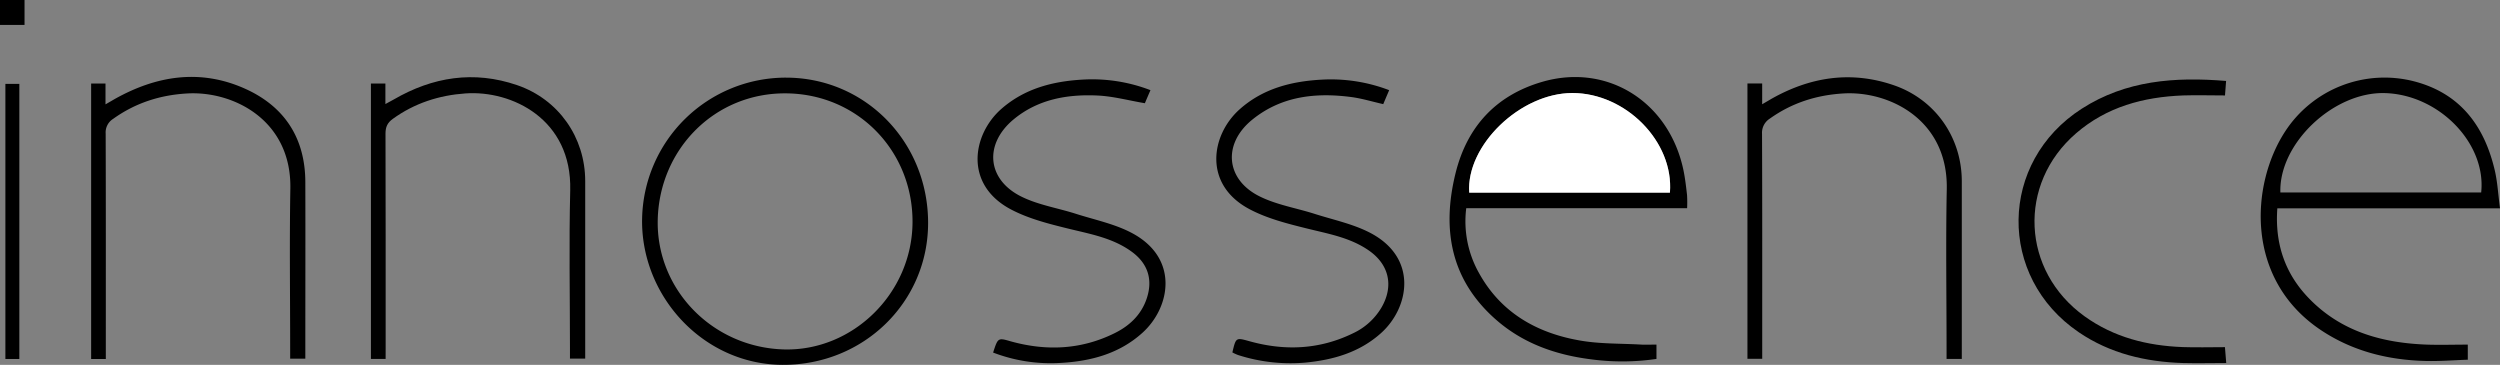 <svg id="Capa_1" data-name="Capa 1" xmlns="http://www.w3.org/2000/svg" viewBox="0 0 1340.26 195.59"><rect x="0" y="0" width="1340.26" height="195.59" fill="#808080" stroke="none"/><defs><style>.cls-1{fill:#fff;}</style></defs><title>1467</title><path d="M918.91,121H800.5a56.47,56.47,0,0,0,6.83,34.74c11.65,21.09,30.67,32,53.58,36.09,10.88,2,22.17,1.64,33.28,2.28,2.64.15,5.29,0,8.29,0v7.69a125.58,125.58,0,0,1-35.12.21c-18.71-2.36-36-8.37-50.46-20.86-24.71-21.37-29.64-48.65-22.11-79,6.18-24.91,21.68-41.71,46.48-48.91,34.92-10.14,68,10.73,75.67,47.35.92,4.39,1.42,8.87,1.93,13.33A67.88,67.88,0,0,1,918.91,121Zm-9.22-8.31c2.19-27.3-23.65-53.44-52.32-53.41-27.87,0-57,28.07-55.27,53.41Z" transform="translate(-14.44 -9.38)"/><path d="M1354.7,121.05H1235.33c-1.39,18.9,4.09,35,16.89,48.22,17.25,17.87,39.33,24,63.36,24.86,7.14.24,14.3,0,21.85,0v8.09c-7.39.25-15,.86-22.51.68-20-.49-38.88-5.12-55.79-16.26C1217.75,159.41,1221,108.36,1239.42,80a63.58,63.58,0,0,1,69.28-27c24.6,6.41,37.58,23.82,43.16,47.55C1353.37,106.88,1353.7,113.58,1354.7,121.05Zm-10.09-8.5c2.82-26.36-22.65-52.46-51.65-53.26-27.56-.75-56.86,27.06-56,53.26Z" transform="translate(-14.44 -9.38)"/><path d="M435.79,51C478.3,51,512,85.46,512,128.9c0,42.44-34.55,76.25-78,76.07-42.65-.18-76.13-37.05-75.32-78.38A77.07,77.07,0,0,1,435.79,51ZM434.7,196.71c36.82,1,68.8-30,68.95-68.28.15-38.08-29.22-68.57-67.59-69s-68.07,29.85-69,67.66C366.13,164.5,396.35,195.63,434.7,196.71Z" transform="translate(-14.44 -9.38)"/><path d="M71.17,201.83H63.3V54.18H71V65.33c2.12-1.23,3.46-2,4.83-2.8,22.42-12.6,45.87-16.36,69.86-5.65,21.2,9.47,32.36,26.46,32.44,50.05.09,29.65,0,59.3,0,88.95v5.77H170v-5.24c0-28.65-.4-57.3.1-85.94.64-36.81-30.64-52.32-55.06-51-14.65.79-28,5.06-40,13.67A8.56,8.56,0,0,0,71.09,81c.13,38.14.08,76.29.08,114.43Z" transform="translate(-14.44 -9.38)"/><path d="M221.17,201.82h-7.88V54.16h7.76v11c1.95-1.06,3.2-1.7,4.42-2.41,20.94-12.16,43-15.67,66.19-7.73,22.23,7.61,36.5,28,36.51,51.41v95.2H320v-5.3c0-28.31-.56-56.64.14-84.94.94-38.15-31.29-53.67-56.14-51.93-14.27,1-27.33,5.24-39,13.66-2.87,2.08-3.9,4.35-3.89,7.89.12,38.14.08,76.29.08,114.43Z" transform="translate(-14.44 -9.38)"/><path d="M1066.17,201.8H1058v-5.55c0-28.48-.46-57,.11-85.44.75-37.33-30.91-52.73-55.24-51.34-14.46.83-27.7,5-39.58,13.47a9,9,0,0,0-4.22,8.23c.16,38.15.1,76.29.1,114.43v6.13h-7.92V54.11h7.9V65.27c2.09-1.23,3.45-2,4.83-2.83,20.88-11.83,42.78-15.28,65.79-7.35,22.22,7.66,36.39,28,36.4,51.5V201.8Z" transform="translate(-14.44 -9.38)"/><path d="M546.85,198.39c2.6-8,2.59-8,9.51-6,19.16,5.31,37.89,4.46,55.84-4.5,7.8-3.9,13.95-9.66,16.9-18.19,3.5-10.1.91-18.79-7.66-25.17-10.2-7.58-22.37-9.65-34.35-12.6-10.41-2.56-21.14-5.28-30.54-10.21-25.48-13.36-20.84-40.32-5.23-54C563.71,56.89,578.69,53,594.6,52.07a86.83,86.83,0,0,1,36.61,5.65c-1.16,2.68-2.18,5.05-3,7-8.75-1.48-17-3.74-25.38-4.13-16.26-.75-31.95,2-45,12.8-15.86,13.18-14.37,32.11,4,41.3,9,4.52,19.52,6.16,29.29,9.28,10.09,3.23,20.78,5.39,30,10.26,25.78,13.59,20.72,40.14,5.75,53.59C614.49,199,599.34,203,583.25,203.93A86.24,86.24,0,0,1,546.85,198.39Z" transform="translate(-14.44 -9.38)"/><path d="M675.12,198.31c1.9-8,1.9-8,8.87-6.08,19.13,5.39,37.82,4.61,55.86-4.2a34.65,34.65,0,0,0,15.28-13.92c6.52-11.34,4.07-22.73-6.59-30.26-10.06-7.12-21.91-9.09-33.55-12-10.41-2.58-21.15-5.31-30.53-10.25C659.32,108.39,663.56,81.78,679,68c12.55-11.2,27.89-15.07,44.18-15.93a87.42,87.42,0,0,1,36,5.65C758,60.48,757,62.85,756,65.21c-5.89-1.35-11.31-3-16.86-3.77-19.24-2.56-37.72-.61-53.38,12.11-15.82,12.85-14.34,31.88,3.74,41,9.17,4.62,19.81,6.32,29.74,9.49s20.42,5.34,29.57,10.06c26.1,13.49,21.15,40.29,6,53.86-11.57,10.38-25.68,14.39-40.68,15.82a91.82,91.82,0,0,1-36-4.08A25.25,25.25,0,0,1,675.12,198.31Z" transform="translate(-14.44 -9.38)"/><path d="M1207.24,195.49c.19,2.35.39,4.77.69,8.51-8.13,0-15.73.21-23.32,0-20-.65-38.95-5.1-55.71-16.49-43.76-29.72-42.92-91.3,1.62-119.88,23.61-15.15,49.8-17.14,77.34-14.85-.22,2.91-.41,5.33-.59,7.77-7.74,0-15.17-.24-22.57,0-21.14.82-40.82,6.12-57.21,20.24-31.58,27.21-29.36,73.86,4.55,98.2,15.7,11.26,33.57,15.74,52.55,16.46C1191.89,195.72,1199.2,195.49,1207.24,195.49Z" transform="translate(-14.44 -9.38)"/><path d="M24.81,201.83H17.33V54.35h7.48Z" transform="translate(-14.44 -9.38)"/><path d="M27.59,22.74H14.44V9.38H27.59Z" transform="translate(-14.44 -9.38)"/><path class="cls-1" d="M909.69,112.65H802.1c-1.72-25.34,27.4-53.38,55.27-53.41C886,59.21,911.88,85.35,909.69,112.65Z" transform="translate(-14.44 -9.38)"/></svg>